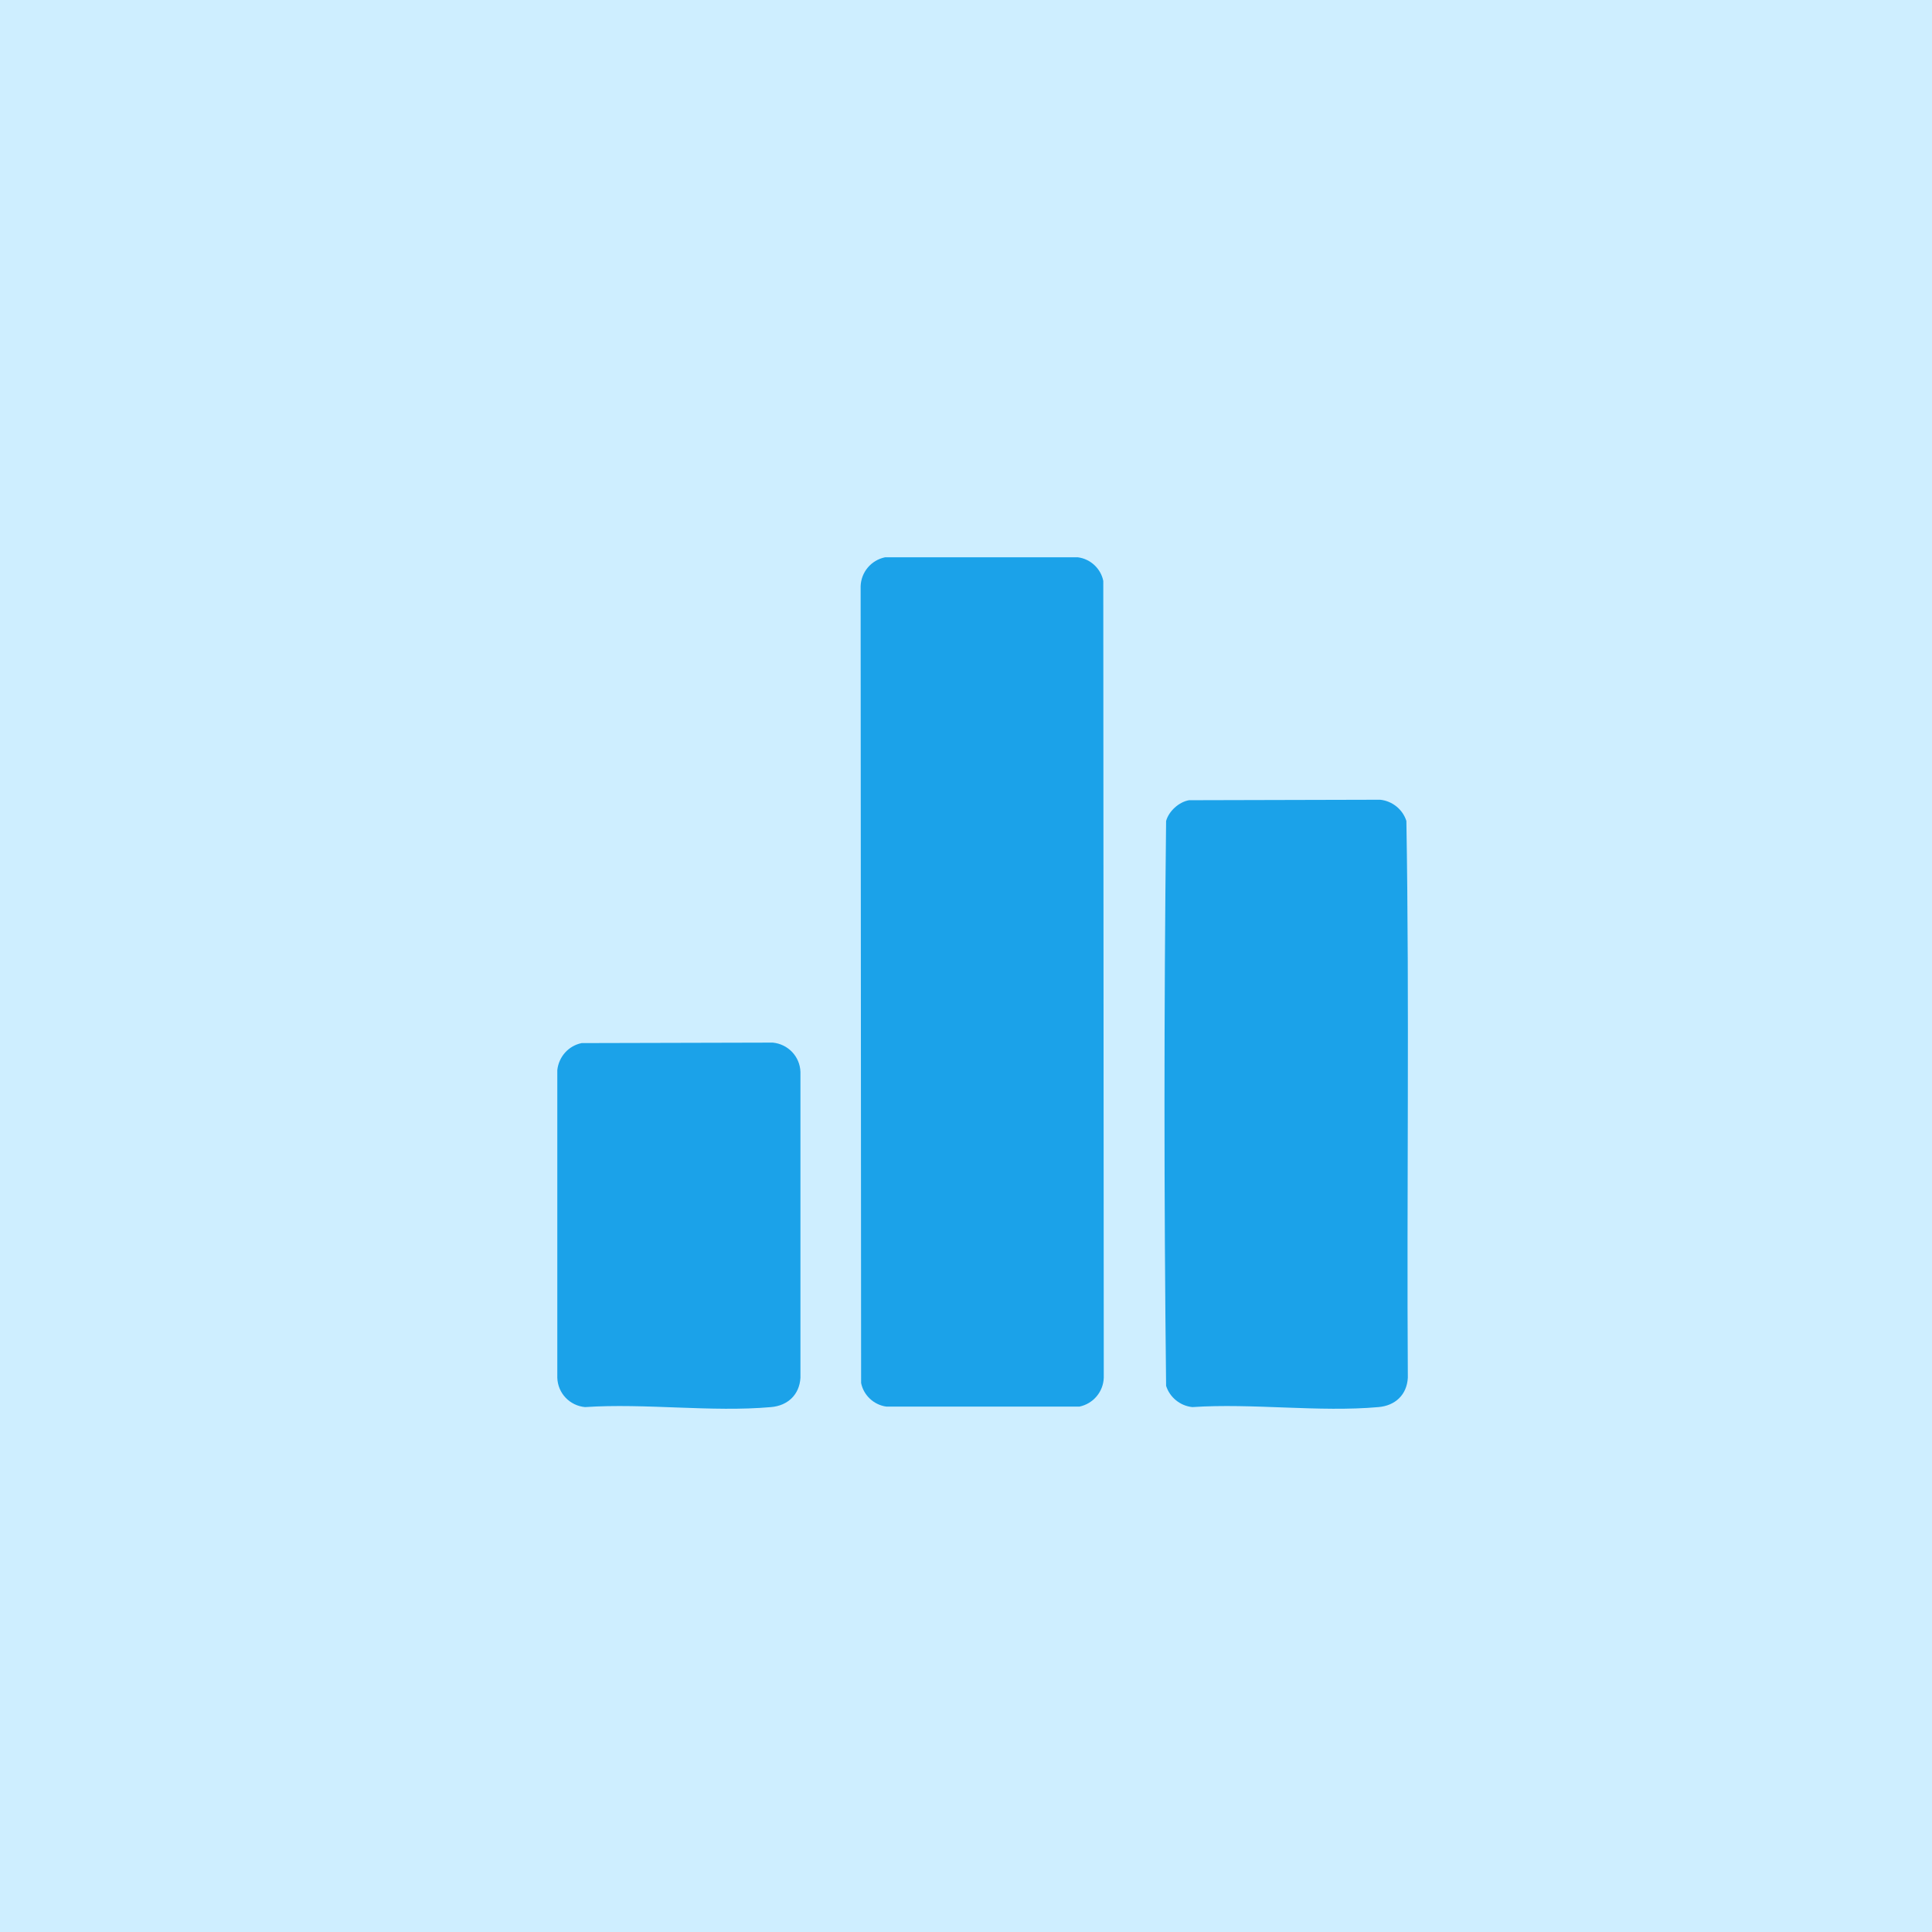<svg xmlns="http://www.w3.org/2000/svg" width="52" height="52" viewBox="0 0 52 52" fill="none"><rect width="52" height="52" fill="#CEEEFF"></rect><path d="M23.82 15H29.014C29.355 15.045 29.631 15.309 29.695 15.636L29.708 37.082C29.695 37.461 29.425 37.782 29.052 37.859H23.858C23.518 37.814 23.241 37.551 23.177 37.223L23.164 15.778C23.177 15.399 23.447 15.077 23.82 15Z" fill="#1BA2E9"></path><path d="M31.997 21.538L37.146 21.525C37.474 21.557 37.757 21.788 37.853 22.097C37.937 27.085 37.86 32.087 37.892 37.082C37.866 37.544 37.551 37.834 37.101 37.872C35.507 38.014 33.707 37.763 32.093 37.872C31.765 37.84 31.483 37.609 31.386 37.3C31.328 32.241 31.328 27.156 31.386 22.097C31.457 21.834 31.733 21.583 32.003 21.538H31.997Z" fill="#1BA2E9"></path><path d="M15.649 28.075L20.798 28.062C21.21 28.101 21.531 28.435 21.544 28.853V37.082C21.518 37.538 21.203 37.834 20.753 37.872C19.159 38.014 17.359 37.763 15.746 37.872C15.334 37.834 15.013 37.499 15 37.082V28.802C15.039 28.442 15.302 28.146 15.656 28.075H15.649Z" fill="#1BA2E9"></path></svg>